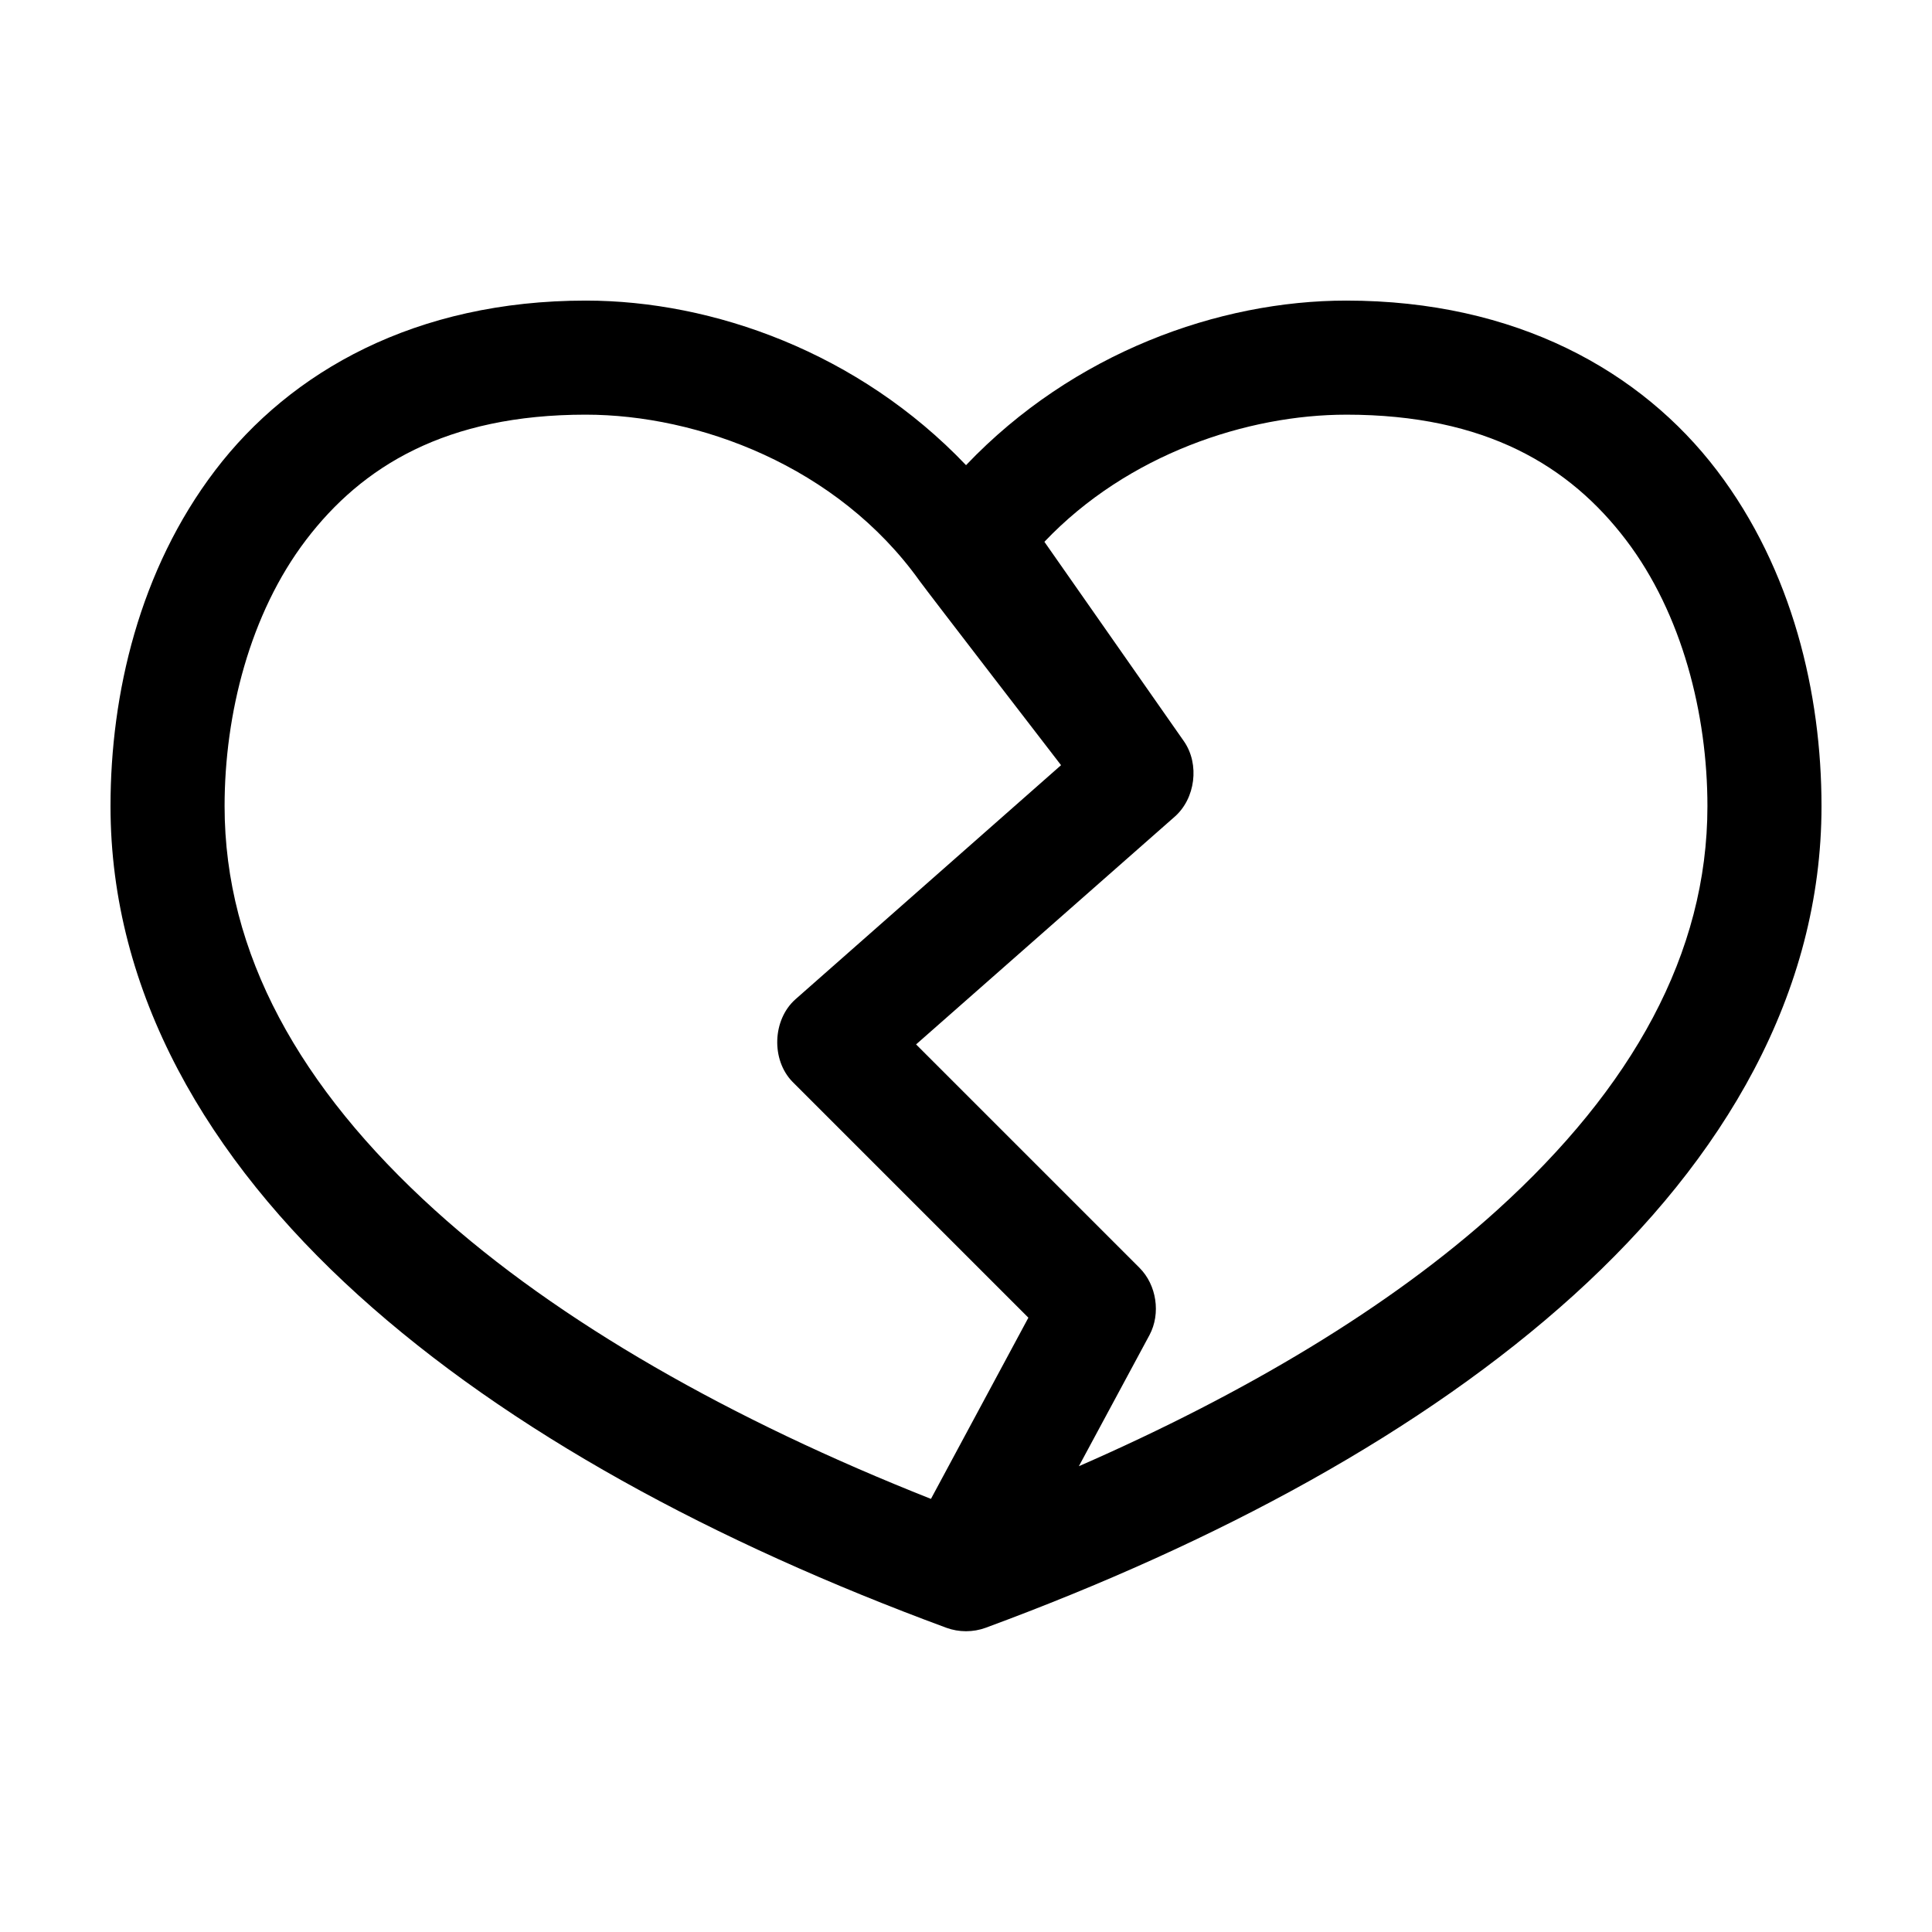 <?xml version="1.0" encoding="UTF-8"?>
<!-- Uploaded to: ICON Repo, www.iconrepo.com, Generator: ICON Repo Mixer Tools -->
<svg fill="#000000" width="800px" height="800px" version="1.1" viewBox="144 144 512 512" xmlns="http://www.w3.org/2000/svg">
 <path d="m299.24 223.66c-44.992 0-78.195 18.672-98.246 45.027-20.047 26.359-27.707 59.195-27.707 88.957 0 49.441 25.707 93.406 65.652 129.57 39.945 36.168 94.469 65.527 155.87 88.168 3.32 1.215 7.07 1.215 10.391 0 61.395-22.641 115.92-52 155.87-88.168 39.941-36.172 65.648-80.133 65.648-129.57 0-29.762-7.656-62.598-27.707-88.957-20.051-26.355-53.254-45.027-98.242-45.027-33.715 0-72.336 13.773-100.76 43.613-28.43-29.84-67.051-43.613-100.76-43.613zm0 30.23c29.699 0 66.656 13.531 88.48 44.082 1.816 2.543 37.469 48.809 37.469 48.809l-70.375 62.031c-6.113 5.41-6.496 16.047-0.789 21.883l62.508 62.504-25.82 48.02c-52.684-20.84-98.684-46.832-131.46-76.516-35.797-32.414-55.734-68.023-55.734-107.06 0-24.402 6.707-50.996 21.57-70.535 14.863-19.535 37.113-33.219 74.156-33.219zm201.52 0c37.043 0 59.293 13.684 74.156 33.219 14.859 19.535 21.57 46.129 21.57 70.535 0 39.035-19.934 74.645-55.734 107.06-28.418 25.73-66.816 48.621-110.84 67.855l18.734-34.793c3.012-5.672 1.871-13.254-2.676-17.793l-59.199-59.195 68.488-60.301c5.547-4.824 6.695-13.945 2.519-19.996l-37-52.898c22.113-23.281 53.875-33.691 79.98-33.691z"/>
</svg>